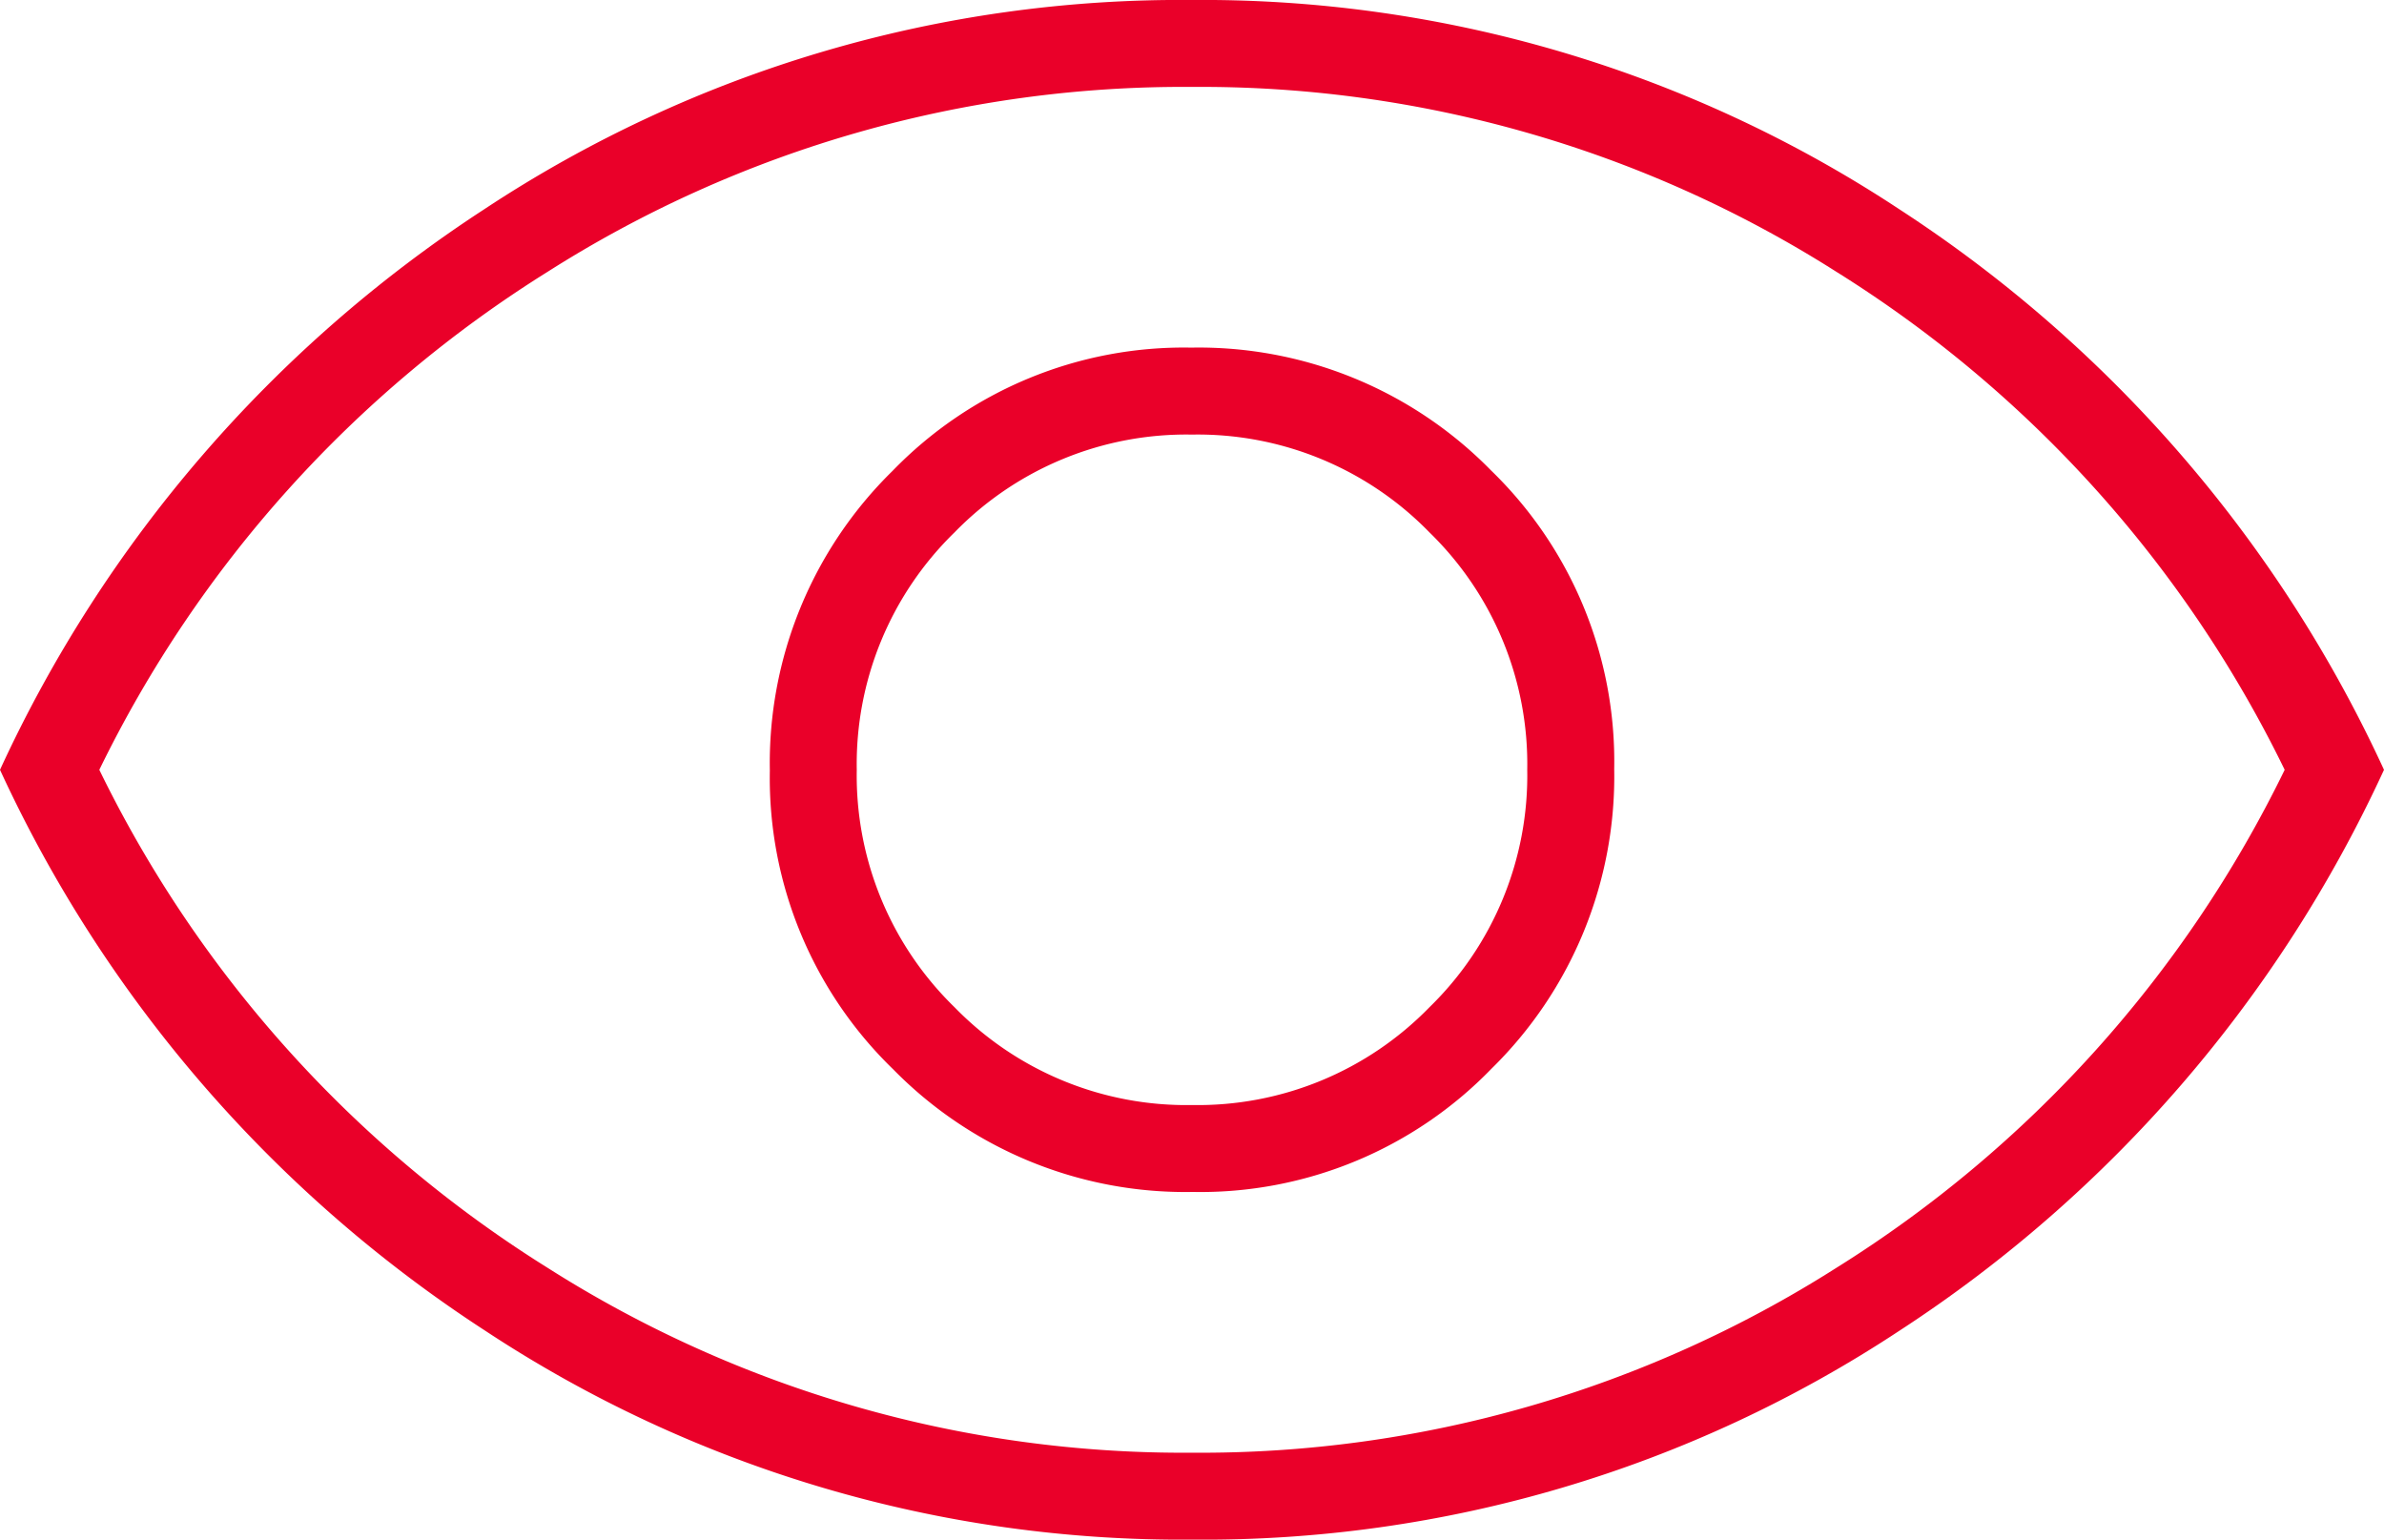 <svg viewBox="0 0 50 32.292" height="32.292" width="50" xmlns="http://www.w3.org/2000/svg">
  <path fill="#ea0029" transform="translate(-96 748)" d="M121.016-723a8.5,8.5,0,0,0,6.267-2.587,8.579,8.579,0,0,0,2.572-6.283,8.5,8.5,0,0,0-2.587-6.267,8.578,8.578,0,0,0-6.283-2.572,8.5,8.5,0,0,0-6.267,2.587,8.578,8.578,0,0,0-2.572,6.283,8.5,8.5,0,0,0,2.587,6.267A8.578,8.578,0,0,0,121.016-723ZM121-724.823a6.781,6.781,0,0,1-4.98-2.051,6.781,6.781,0,0,1-2.051-4.98,6.781,6.781,0,0,1,2.051-4.98,6.781,6.781,0,0,1,4.98-2.051,6.781,6.781,0,0,1,4.98,2.051,6.781,6.781,0,0,1,2.051,4.98,6.781,6.781,0,0,1-2.051,4.98A6.781,6.781,0,0,1,121-724.823Zm.009,9.115a26.526,26.526,0,0,1-14.853-4.395A27.965,27.965,0,0,1,96-731.854a27.986,27.986,0,0,1,10.147-11.751A26.481,26.481,0,0,1,120.991-748a26.526,26.526,0,0,1,14.853,4.395A27.964,27.964,0,0,1,146-731.854,27.986,27.986,0,0,1,135.853-720.1,26.481,26.481,0,0,1,121.009-715.708ZM121-731.854Zm0,14.323a24.856,24.856,0,0,0,13.509-3.874,25.451,25.451,0,0,0,9.408-10.449,25.45,25.45,0,0,0-9.408-10.449A24.856,24.856,0,0,0,121-746.177a24.856,24.856,0,0,0-13.509,3.874,25.45,25.45,0,0,0-9.408,10.449,25.451,25.451,0,0,0,9.408,10.449A24.856,24.856,0,0,0,121-717.531Z" id="Icon_VoltageControl"></path>
</svg>
